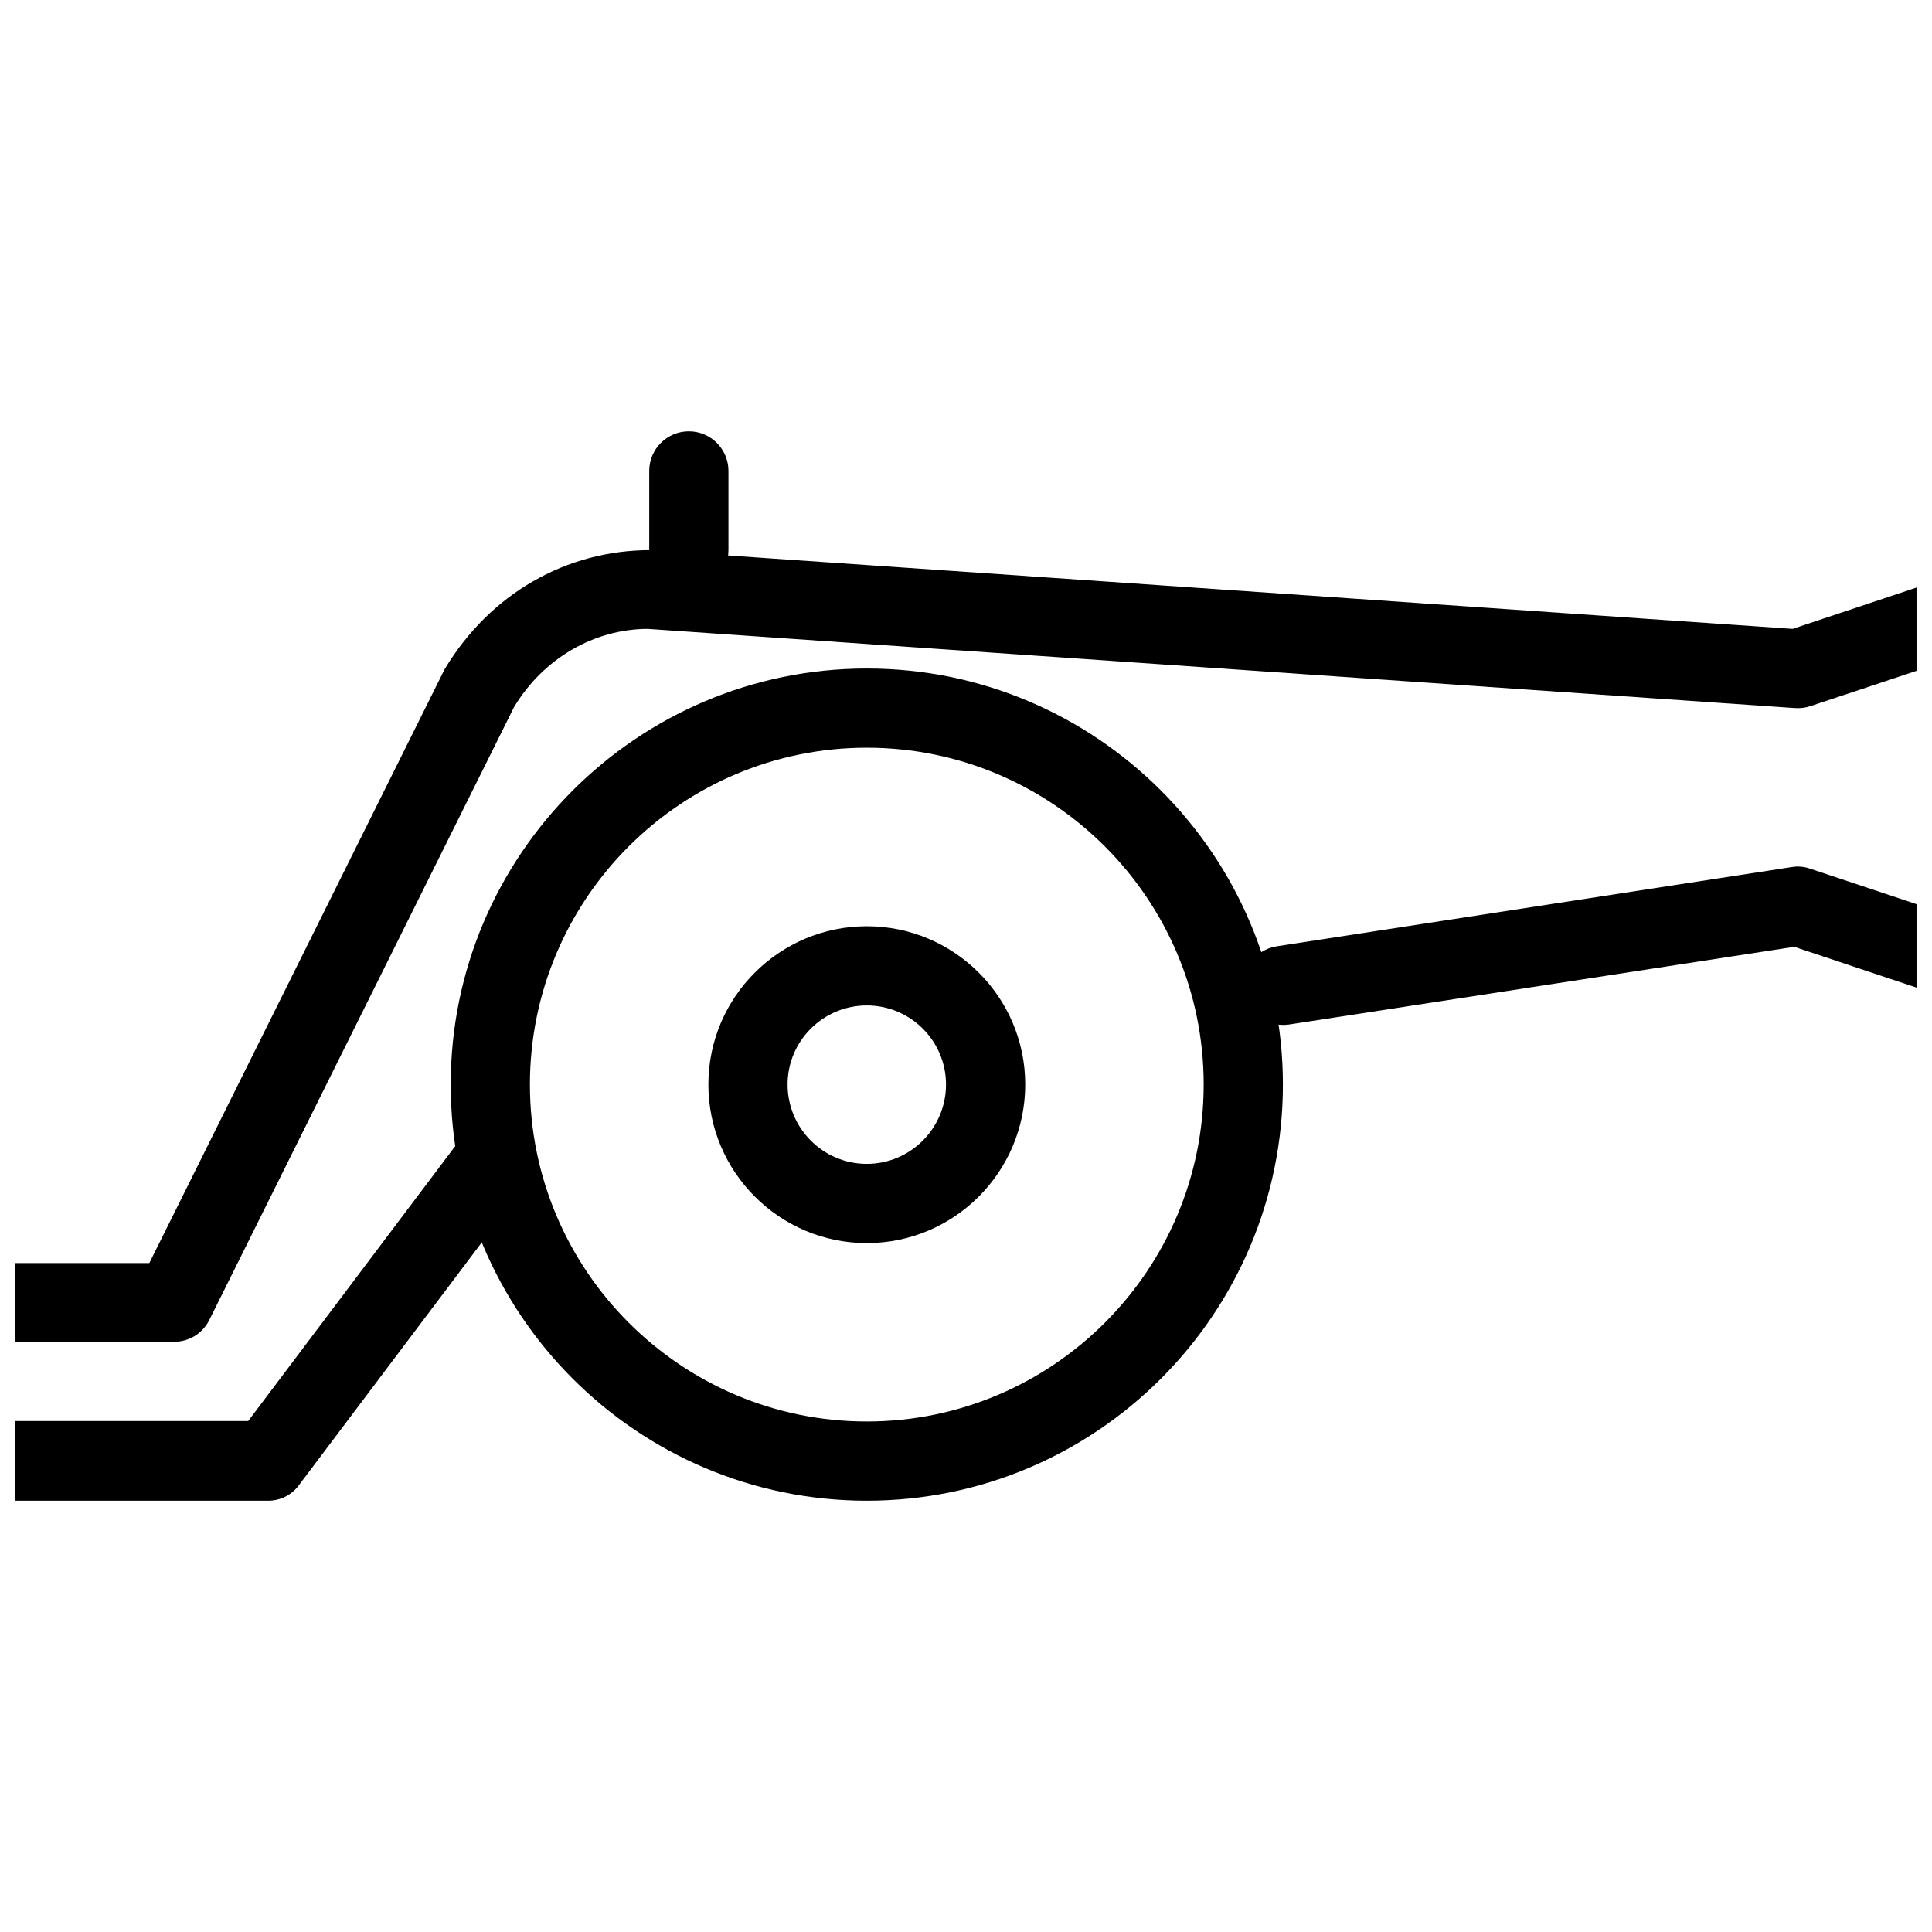 <?xml version="1.0" encoding="UTF-8"?>
<!-- Uploaded to: ICON Repo, www.iconrepo.com, Generator: ICON Repo Mixer Tools -->
<svg width="800px" height="800px" version="1.1" viewBox="144 144 512 512" xmlns="http://www.w3.org/2000/svg">
 <defs>
  <clipPath id="a">
   <path d="m148.09 289h503.81v253h-503.81z"/>
  </clipPath>
 </defs>
 <path d="m373.71 541.7c-60.793 0-110.27-49.438-110.27-110.29 0-60.793 49.457-110.25 110.27-110.25 60.793 0 110.27 49.414 110.27 110.25 0 60.855-49.457 110.29-110.27 110.29zm0-199.55c-49.227 0-89.277 40.031-89.277 89.258 0 49.246 40.055 89.301 89.277 89.301 49.227 0 89.277-40.055 89.277-89.301 0-49.227-40.055-89.258-89.277-89.258z"/>
 <path d="m373.71 473.43c-23.152 0-41.984-18.852-41.984-42.027 0-23.133 18.828-41.941 41.984-41.941 23.152 0 41.984 18.809 41.984 41.941 0 23.176-18.828 42.027-41.984 42.027zm0-62.977c-11.566 0-20.992 9.383-20.992 20.949 0 11.609 9.426 21.035 20.992 21.035s20.992-9.426 20.992-21.035c0-11.566-9.426-20.949-20.992-20.949z"/>
 <g clip-path="url(#a)">
  <path d="m215.02 541.7h-98.41c-5.793 0-10.496-4.703-10.496-10.496v-41.984c0-5.793 4.703-10.496 10.496-10.496h66.965l78.238-157.34c12.008-20.047 32.242-31.594 54.539-31.594l302.71 20.867 60.98-20.34c3.191-1.113 6.695-0.523 9.469 1.406 2.75 2.016 4.387 5.144 4.387 8.523v104.96c0 3.379-1.617 6.57-4.367 8.5-2.75 1.93-6.277 2.477-9.469 1.406l-60.562-20.195-133.93 20.594c-5.731 0.797-11.082-3.066-11.965-8.773-0.883-5.731 3.043-11.082 8.773-11.965l136.45-20.992c1.66-0.273 3.336-0.125 4.914 0.441l49.164 16.395v-75.824l-49.164 16.352c-1.324 0.441-2.625 0.586-4.051 0.504l-304.05-20.992c-14.129 0.043-27.625 7.766-35.414 20.719l-80.734 162.38c-1.762 3.609-5.414 5.836-9.406 5.836h-62.977v20.992h82.668l55.211-73.324c3.484-4.641 10.055-5.543 14.695-2.078 4.641 3.484 5.562 10.055 2.078 14.672l-58.359 77.48c-1.953 2.812-5.059 4.367-8.375 4.367z"/>
 </g>
 <path d="m326.55 300.29c-5.793 0-10.496-4.703-10.496-10.496v-20.992c0-5.793 4.703-10.496 10.496-10.496s10.496 4.703 10.496 10.496v20.992c0 5.793-4.703 10.496-10.496 10.496z"/>
</svg>